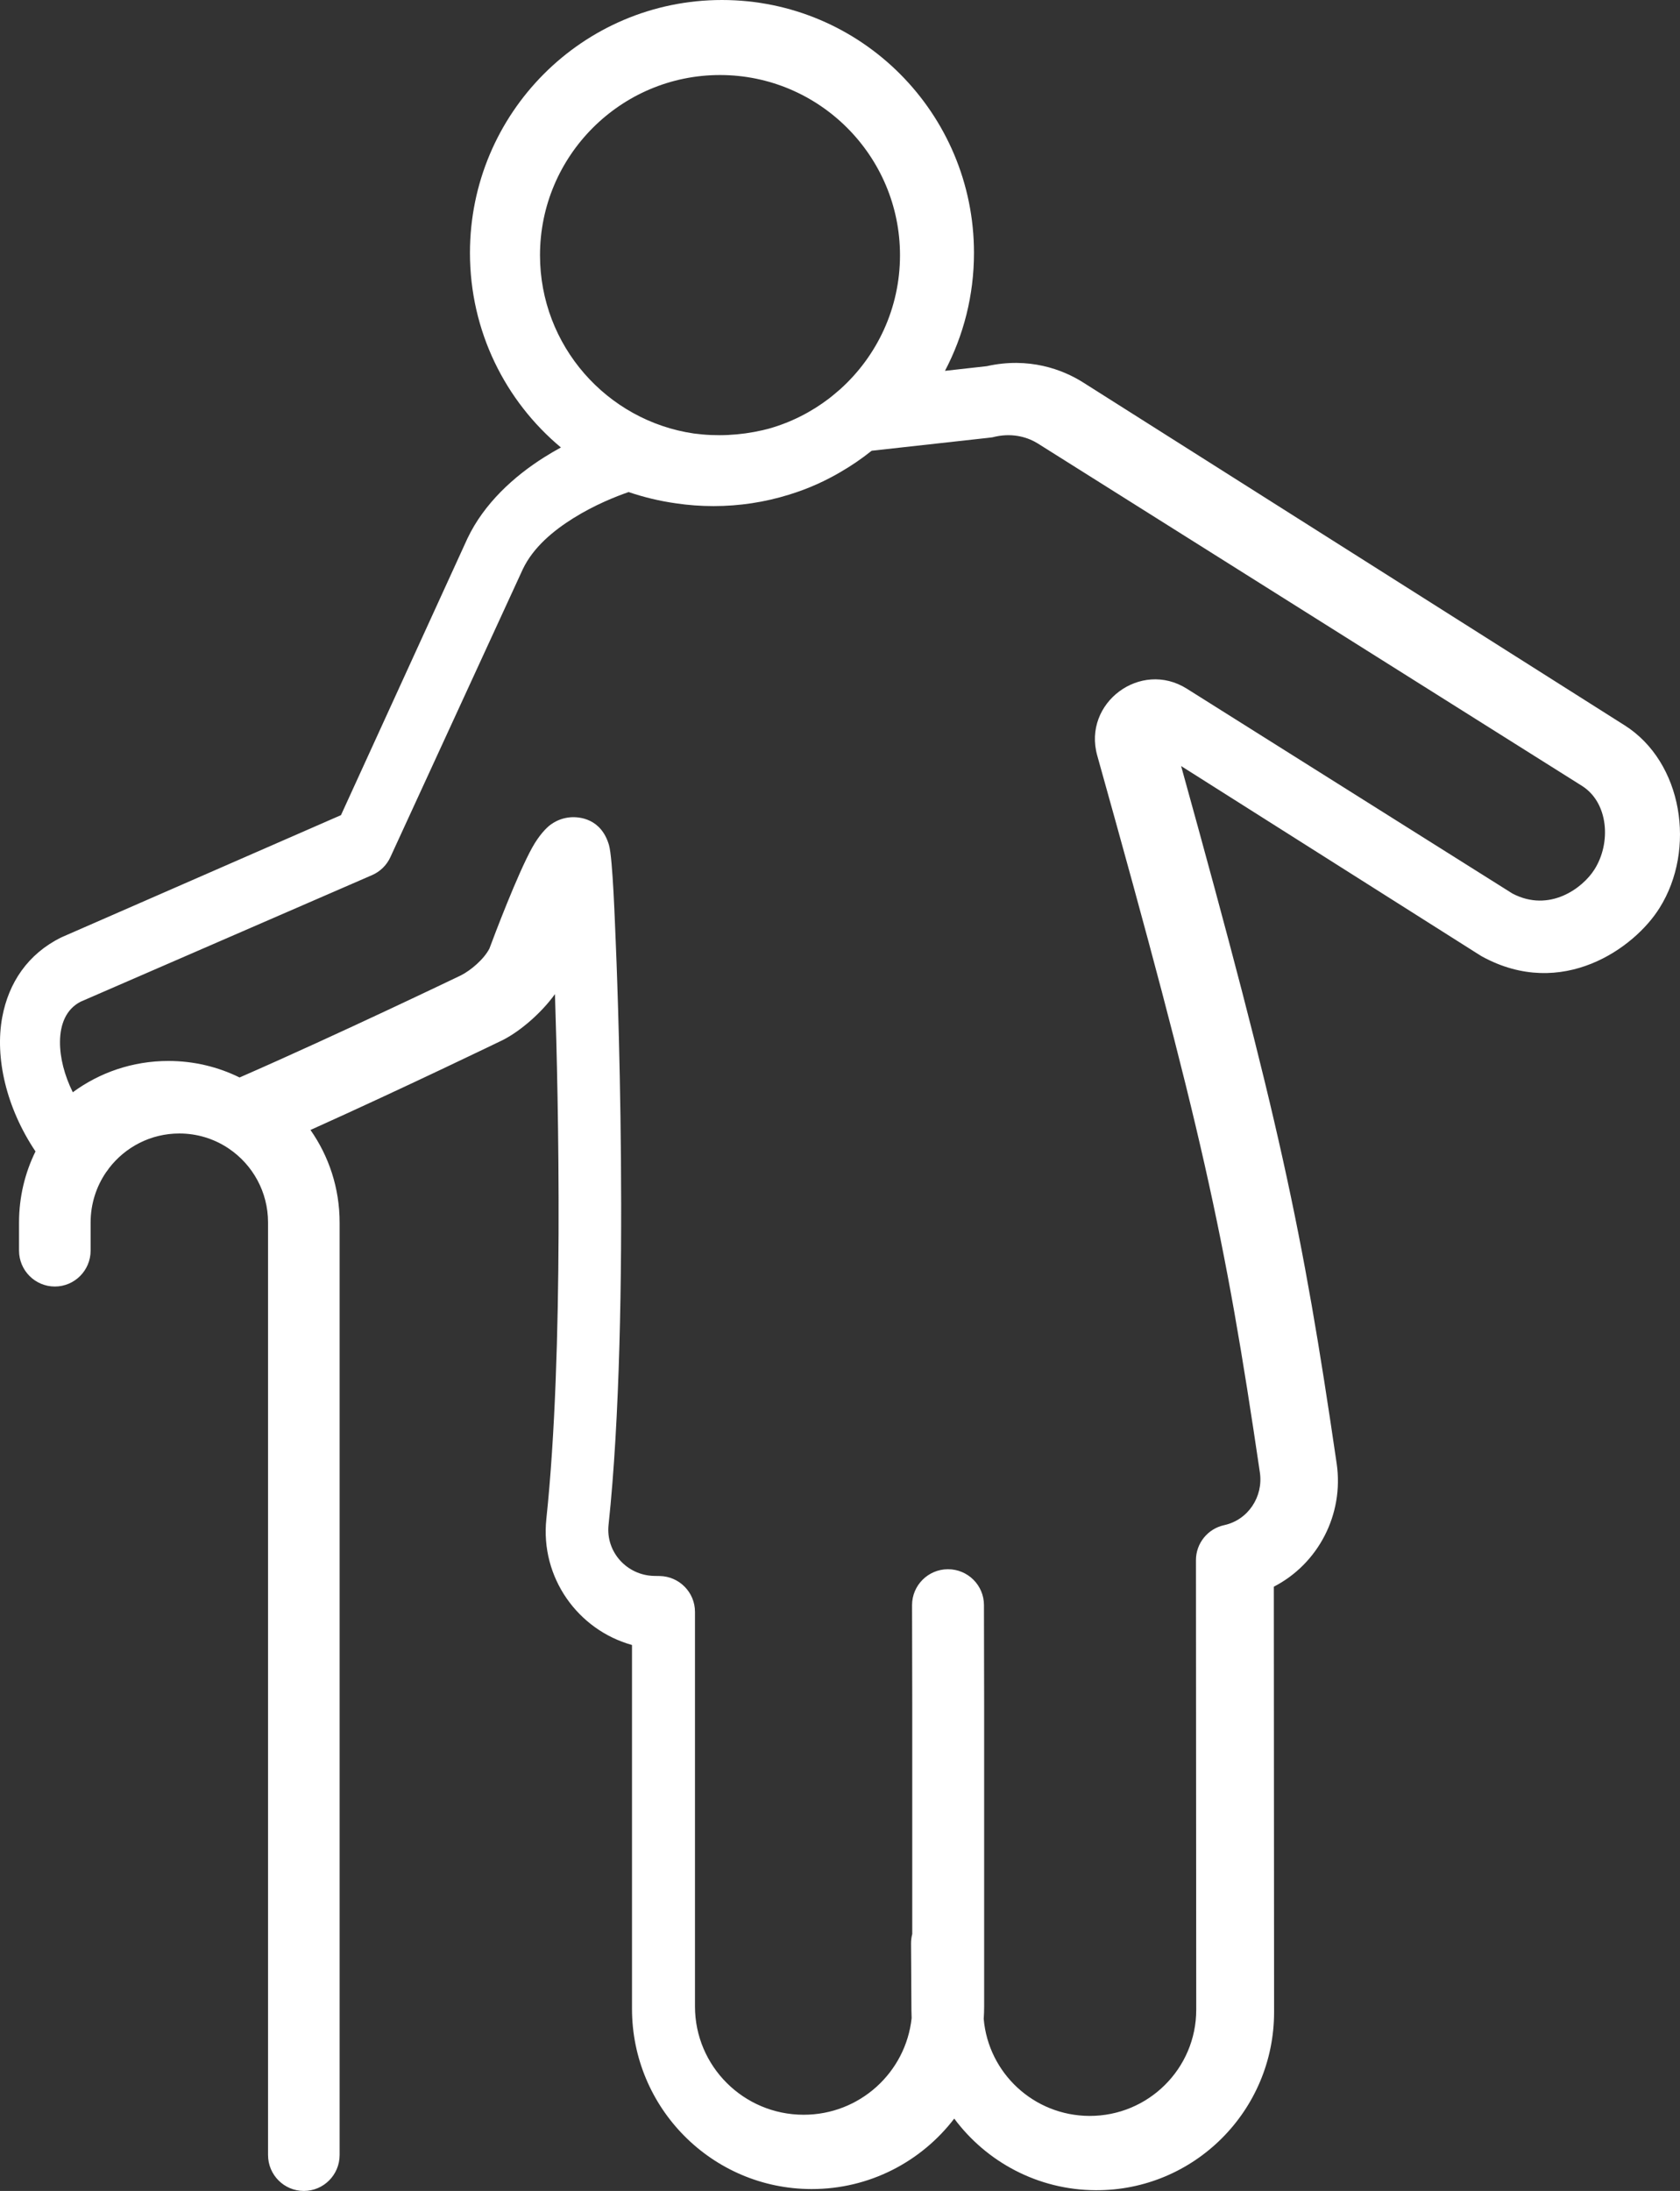 <?xml version="1.0" encoding="utf-8"?>
<svg width="112px" height="146px" viewBox="0 0 112 146" version="1.1" xmlns:xlink="http://www.w3.org/1999/xlink" xmlns="http://www.w3.org/2000/svg">
  <rect x="0" y="0" width="112" height="146" fill="#333333" stroke="none"/>
  <path d="M31.33 16.854C31.33 22.067 33.689 26.727 37.394 29.818C37.029 30.017 36.657 30.234 36.285 30.468C34.258 31.746 32.272 33.548 31.162 35.883L22.732 54.319L4.162 62.432C4.126 62.448 4.091 62.464 4.055 62.482C1.865 63.57 0.578 65.475 0.149 67.784C-0.351 70.475 0.412 73.813 2.366 76.729C1.664 78.157 1.269 79.764 1.269 81.464L1.269 83.338C1.269 84.658 2.339 85.731 3.655 85.731C4.972 85.731 6.041 84.658 6.041 83.338L6.041 81.464C6.041 80.218 6.424 79.06 7.079 78.106C7.146 78.025 7.207 77.941 7.262 77.854C8.344 76.442 10.044 75.533 11.957 75.533C13.141 75.533 14.244 75.882 15.169 76.483C15.202 76.506 15.235 76.528 15.269 76.55C16.839 77.616 17.87 79.419 17.87 81.464L17.87 143.607C17.87 144.928 18.939 146 20.256 146C21.572 146 22.641 144.928 22.641 143.607L22.641 81.464C22.641 79.169 21.922 77.043 20.698 75.299C26.913 72.505 33.497 69.317 33.497 69.317C33.513 69.309 33.529 69.301 33.545 69.293C34.69 68.707 36.089 67.506 36.997 66.246C37.227 73.284 37.601 90.117 36.424 101.21C36.008 105.129 38.529 108.615 42.133 109.618L42.133 133.857C42.133 140.487 47.49 145.866 54.099 145.874C57.974 145.881 61.423 144.04 63.616 141.179C65.763 144.062 69.186 145.933 73.047 145.952C79.605 145.984 84.943 140.657 84.939 134.074L84.921 105.733C87.859 104.225 89.608 100.939 89.112 97.53C86.816 81.837 85.306 74.72 78.741 51.048L98.683 63.667C98.726 63.694 98.771 63.721 98.816 63.745C104.13 66.644 108.966 63.186 110.636 60.505C113.089 56.605 112.188 50.785 108.301 48.328L108.266 48.307L72.203 25.482C70.838 24.619 68.587 23.775 65.784 24.401L62.998 24.712C64.233 22.365 64.932 19.691 64.932 16.854C64.932 7.546 57.409 0 48.131 0C38.852 0 31.33 7.546 31.33 16.854ZM60 17.007C60 20.549 58.46 23.736 56.016 25.935C55.883 26.043 55.634 26.27 55.27 26.554C54.083 27.461 52.723 28.152 51.248 28.567C51.118 28.602 50.985 28.635 50.85 28.666C49.326 29.017 47.769 29.093 46.245 28.886C40.456 28.035 36 23.034 36 17.007C36 10.388 41.381 5 48 5C54.615 5 60 10.388 60 17.007ZM65.581 134.538C65.894 138.149 68.921 140.982 72.619 141C76.551 141.019 79.751 137.845 79.749 133.924C79.743 125.463 79.736 113.065 79.73 103.967C79.729 102.844 80.514 101.871 81.615 101.632C83.211 101.284 84.227 99.733 83.993 98.13C81.652 82.234 80.127 75.263 73.149 50.346C72.168 46.838 76.044 43.954 79.123 45.894L100.829 59.543C103.296 60.837 105.517 59.183 106.299 57.936C107.419 56.166 107.235 53.496 105.473 52.374L69.191 29.555C68.594 29.18 67.613 28.833 66.395 29.087C66.243 29.131 66.085 29.16 65.922 29.172L58.11 30.037C57.444 30.57 56.735 31.053 55.991 31.481C55.082 32.012 53.94 32.558 52.571 32.973C50.989 33.462 49.308 33.725 47.565 33.725C46.712 33.725 45.873 33.662 45.056 33.54C43.99 33.39 42.937 33.14 41.909 32.79C41.092 33.071 39.652 33.635 38.215 34.535C36.905 35.356 35.561 36.454 34.858 37.921L26.023 57.123C25.777 57.657 25.343 58.082 24.802 58.317L5.376 66.75C4.386 67.259 4.009 68.284 4 69.412C3.992 70.488 4.294 71.654 4.853 72.786C6.635 71.475 8.838 70.7 11.224 70.7C12.929 70.7 14.541 71.096 15.972 71.801C22.638 68.888 30.732 64.993 30.732 64.994C31.388 64.66 32.253 63.93 32.626 63.215C32.935 62.385 34.489 58.264 35.484 56.475C35.938 55.66 36.428 55.152 36.728 54.939C37.179 54.62 37.618 54.501 37.993 54.466C38.008 54.465 38.023 54.463 38.038 54.462C38.641 54.419 40.078 54.546 40.597 56.307C40.858 57.192 41 61.75 41.048 62.75C41.093 63.766 42.092 87.356 40.57 101.618C40.377 103.424 41.797 104.984 43.617 105.016L43.978 105.022C45.285 105.046 46.332 106.108 46.332 107.411L46.332 133.704C46.332 137.686 49.571 140.917 53.568 140.922C57.305 140.929 60.384 138.11 60.775 134.486C60.767 134.323 60.763 134.159 60.762 133.994L60.736 129.508C60.735 129.29 60.763 129.078 60.817 128.877L60.817 113.583L60.804 106.963C60.802 105.645 61.873 104.572 63.196 104.57C64.519 104.567 65.595 105.636 65.597 106.954L65.61 113.574L65.61 133.704C65.61 133.985 65.6 134.263 65.581 134.538Z" id="Fill-1" fill="#FFFFFF" fill-rule="evenodd" stroke="none" />
</svg>